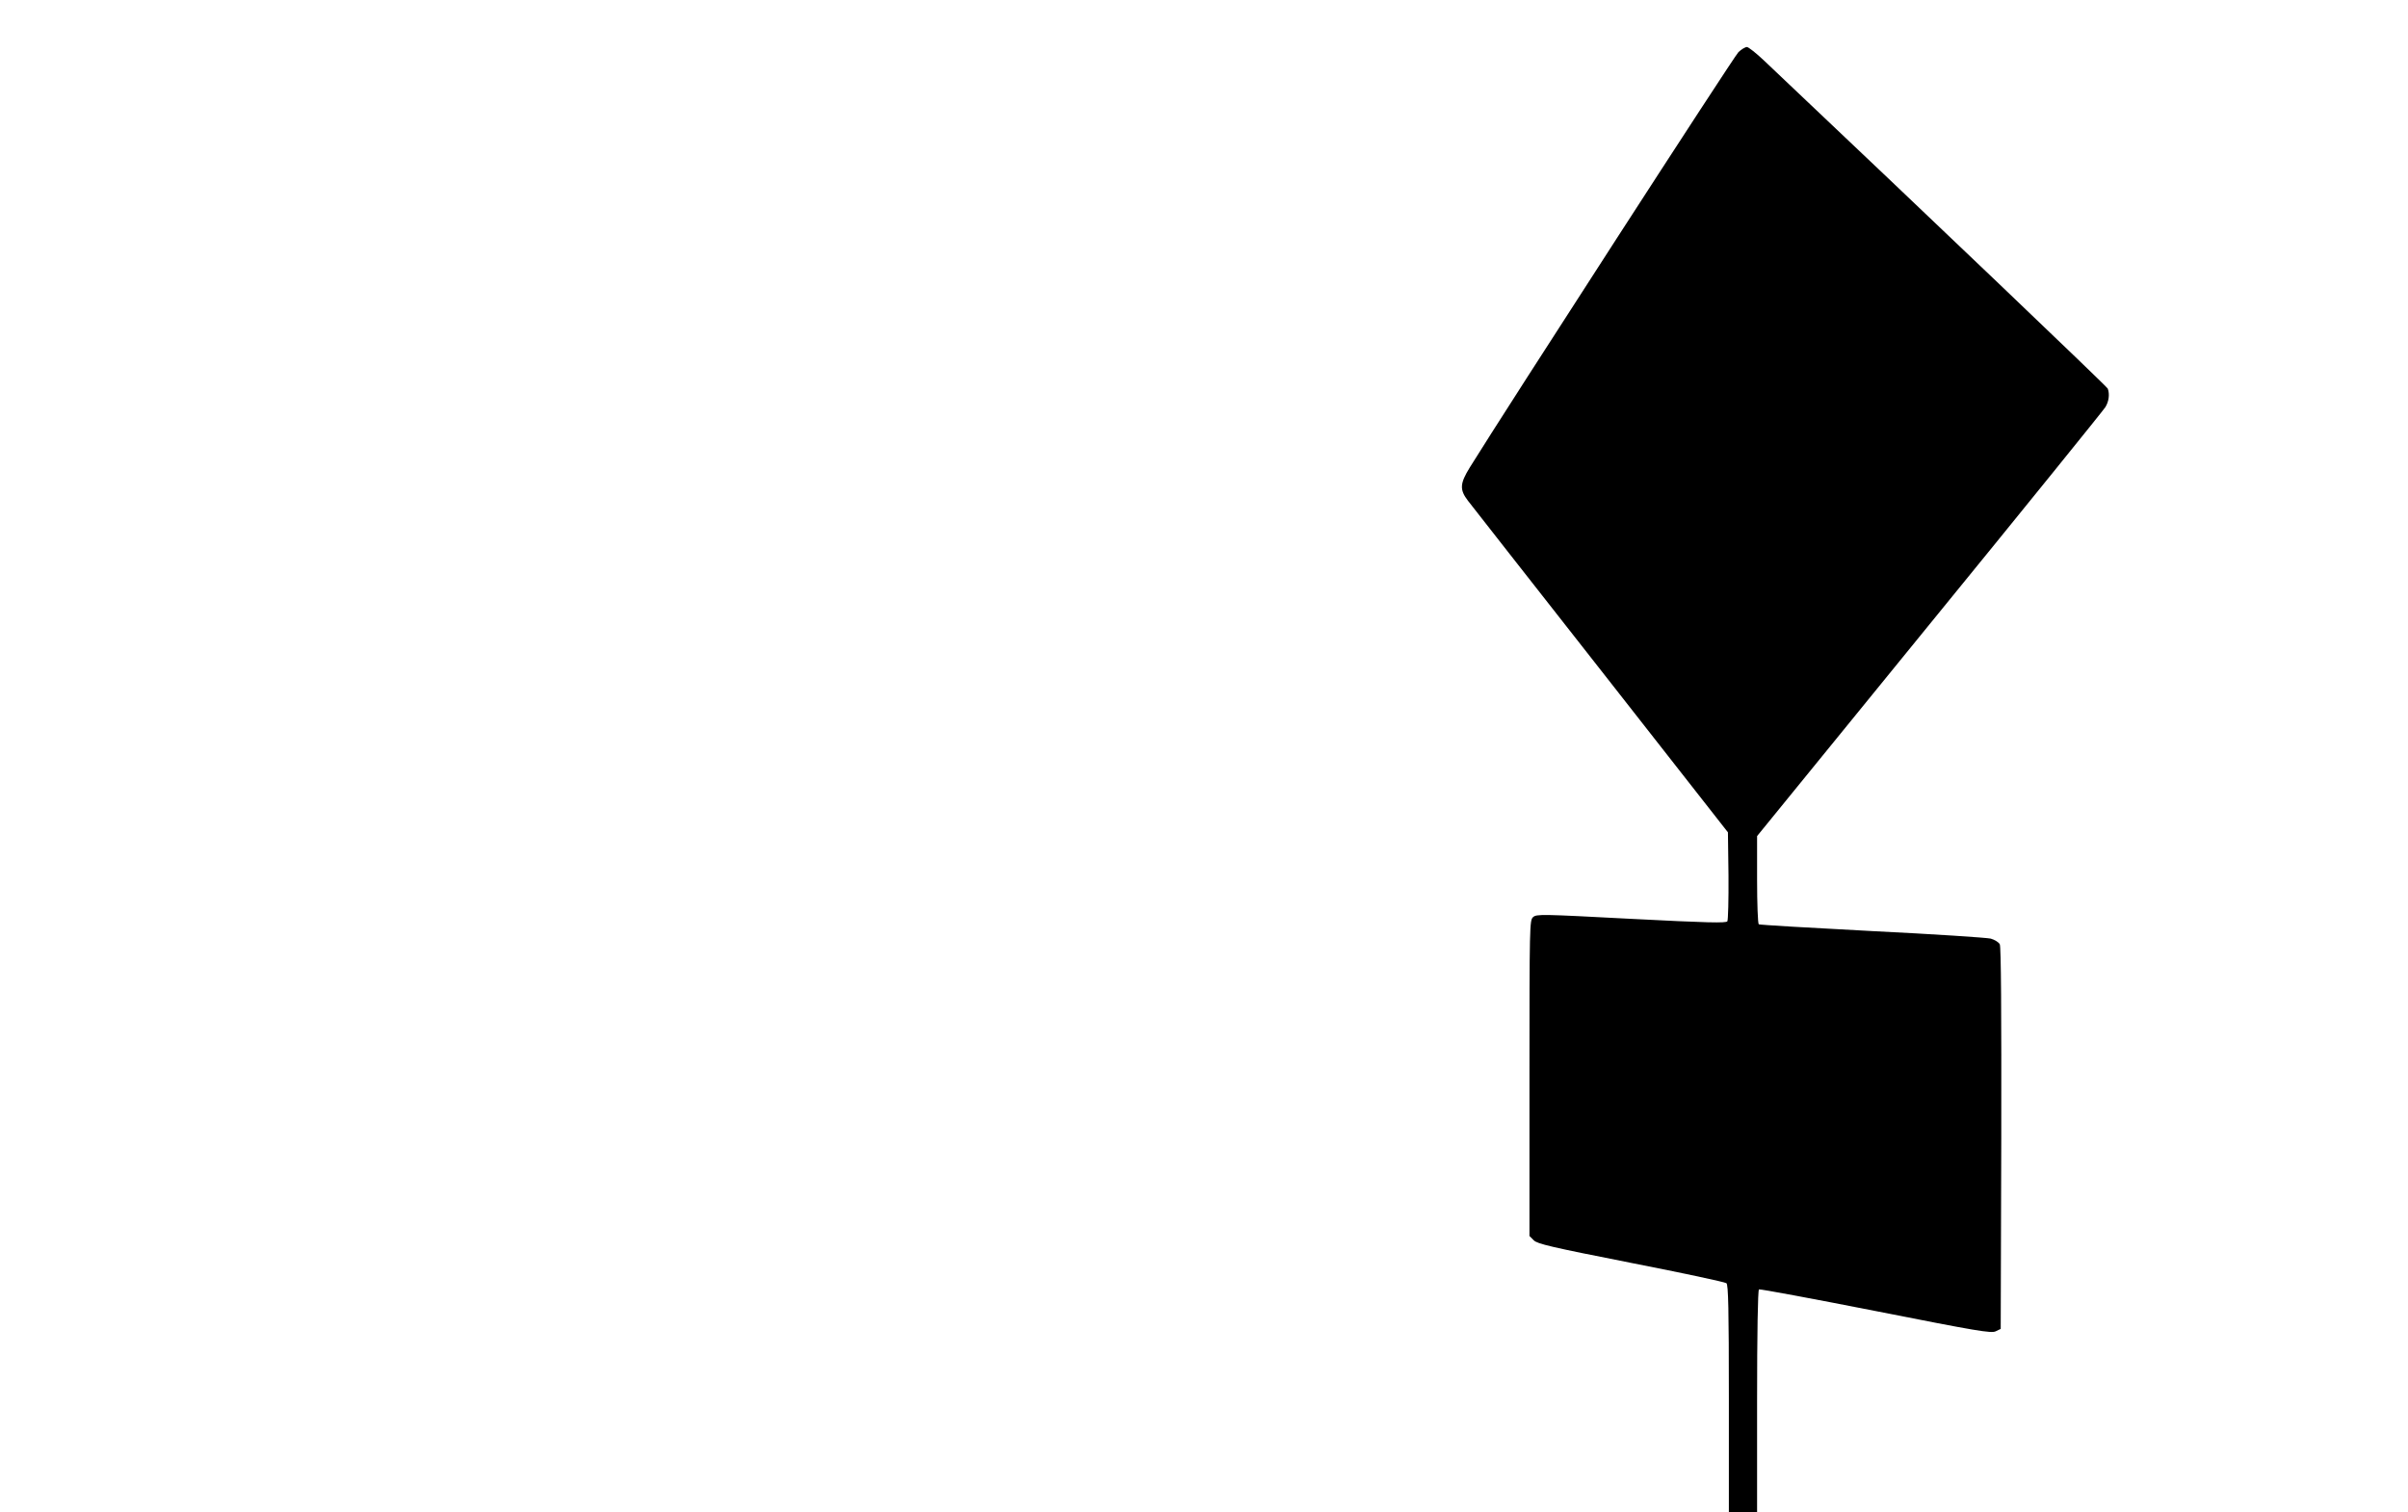 <?xml version="1.0" standalone="no"?>
<!DOCTYPE svg PUBLIC "-//W3C//DTD SVG 20010904//EN"
 "http://www.w3.org/TR/2001/REC-SVG-20010904/DTD/svg10.dtd">
<svg version="1.0" xmlns="http://www.w3.org/2000/svg"
 width="1280pt" height="804pt" viewBox="0 0 1280 804"
 preserveAspectRatio="xMidYMid meet">
<g transform="translate(0,804) scale(0.1,-0.1)"
fill="#000000" stroke="none">
<path d="M9241 7763 c-23 -22 -1229 -1887 -1428 -2208 -53 -86 -55 -118 -10
-177 18 -24 337 -430 708 -903 l674 -860 3 -230 c1 -126 -2 -236 -6 -243 -7
-10 -103 -8 -511 13 -478 25 -503 26 -522 9 -18 -17 -19 -41 -19 -856 l0 -839
23 -23 c19 -19 91 -36 517 -120 272 -53 500 -102 507 -108 10 -8 13 -136 13
-614 l0 -604 75 0 75 0 0 589 c0 365 4 592 10 596 5 3 284 -49 620 -115 541
-107 614 -119 638 -108 l27 13 3 1013 c1 675 -1 1020 -8 1032 -6 11 -27 24
-48 30 -20 5 -304 24 -631 40 -327 17 -598 33 -602 36 -5 3 -9 110 -9 237 l0
232 916 1125 c505 619 925 1139 935 1155 19 30 24 70 13 99 -5 12 -931 896
-1826 1743 -42 40 -84 73 -92 73 -9 0 -29 -12 -45 -27z"/>
</g>
</svg>
